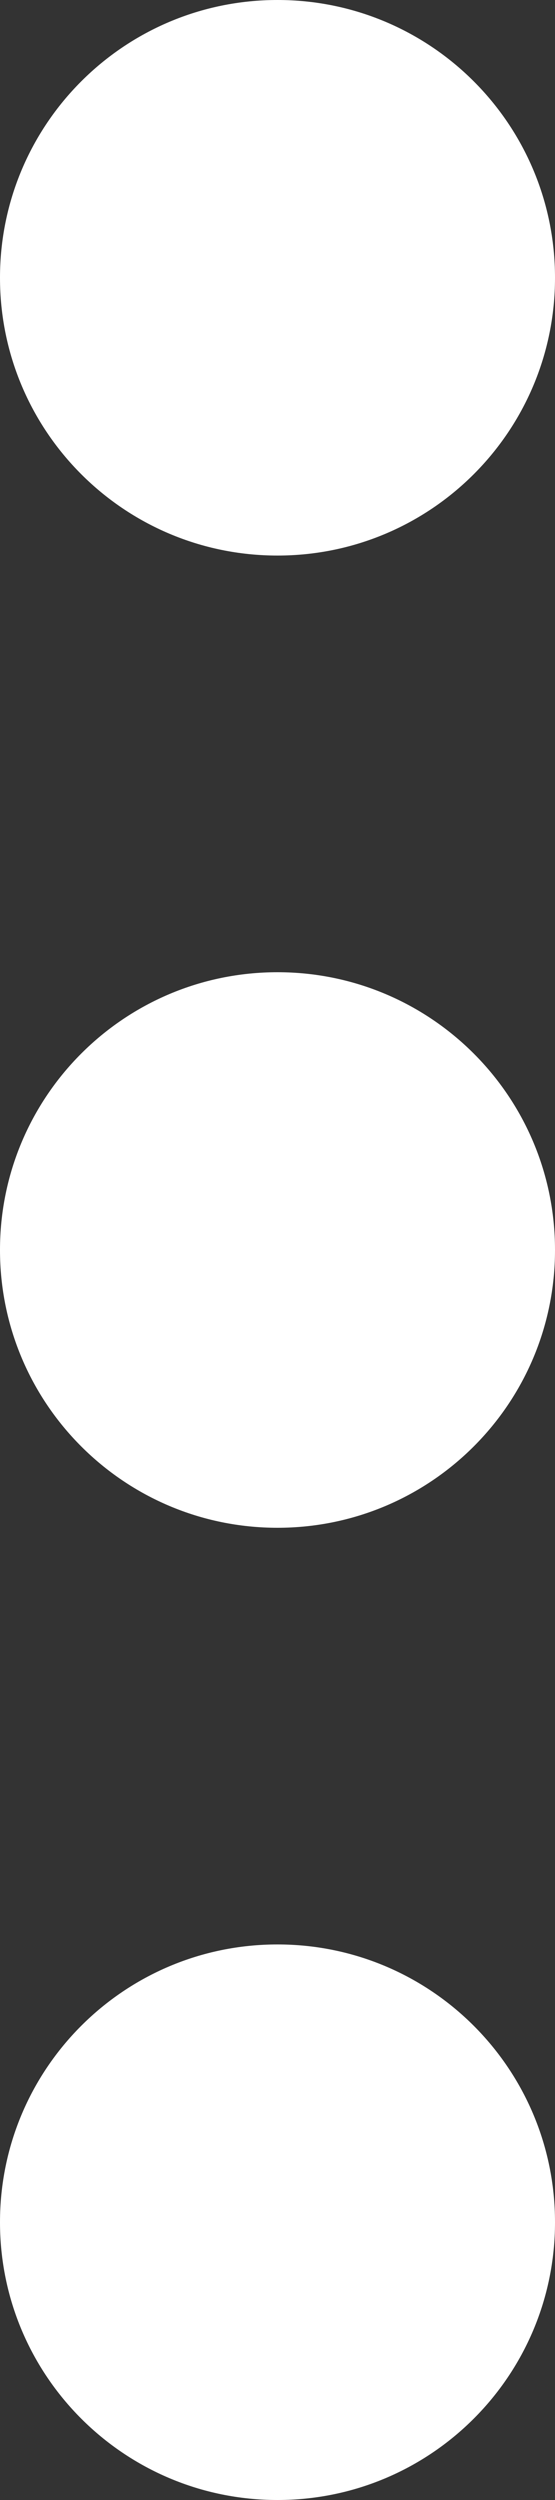 <?xml version="1.0" encoding="UTF-8"?>
<svg width="4px" height="18px" viewBox="0 0 4 18" version="1.1" xmlns="http://www.w3.org/2000/svg" xmlns:xlink="http://www.w3.org/1999/xlink">
    <rect x="0" y="0" width="4" height="18" fill="#333333" stroke="none"/>
    <title></title>
    <g id="V2.2" stroke="none" stroke-width="1" fill="none" fill-rule="evenodd">
        <g id="" transform="translate(-335, -70)" fill="#FFFFFF">
            <g id="-8" transform="translate(15, 54)">
                <path d="M322,20 C323.105,20 324,19.105 324,18 C324,16.895 323.105,16 322,16 C320.895,16 320,16.895 320,18 C320,19.105 320.895,20 322,20 Z M322,27 C323.105,27 324,26.105 324,25 C324,23.895 323.105,23 322,23 C320.895,23 320,23.895 320,25 C320,26.105 320.895,27 322,27 Z M322,34 C323.105,34 324,33.105 324,32 C324,30.895 323.105,30 322,30 C320.895,30 320,30.895 320,32 C320,33.105 320.895,34 322,34 Z" id=""></path>
            </g>
        </g>
    </g>
</svg>